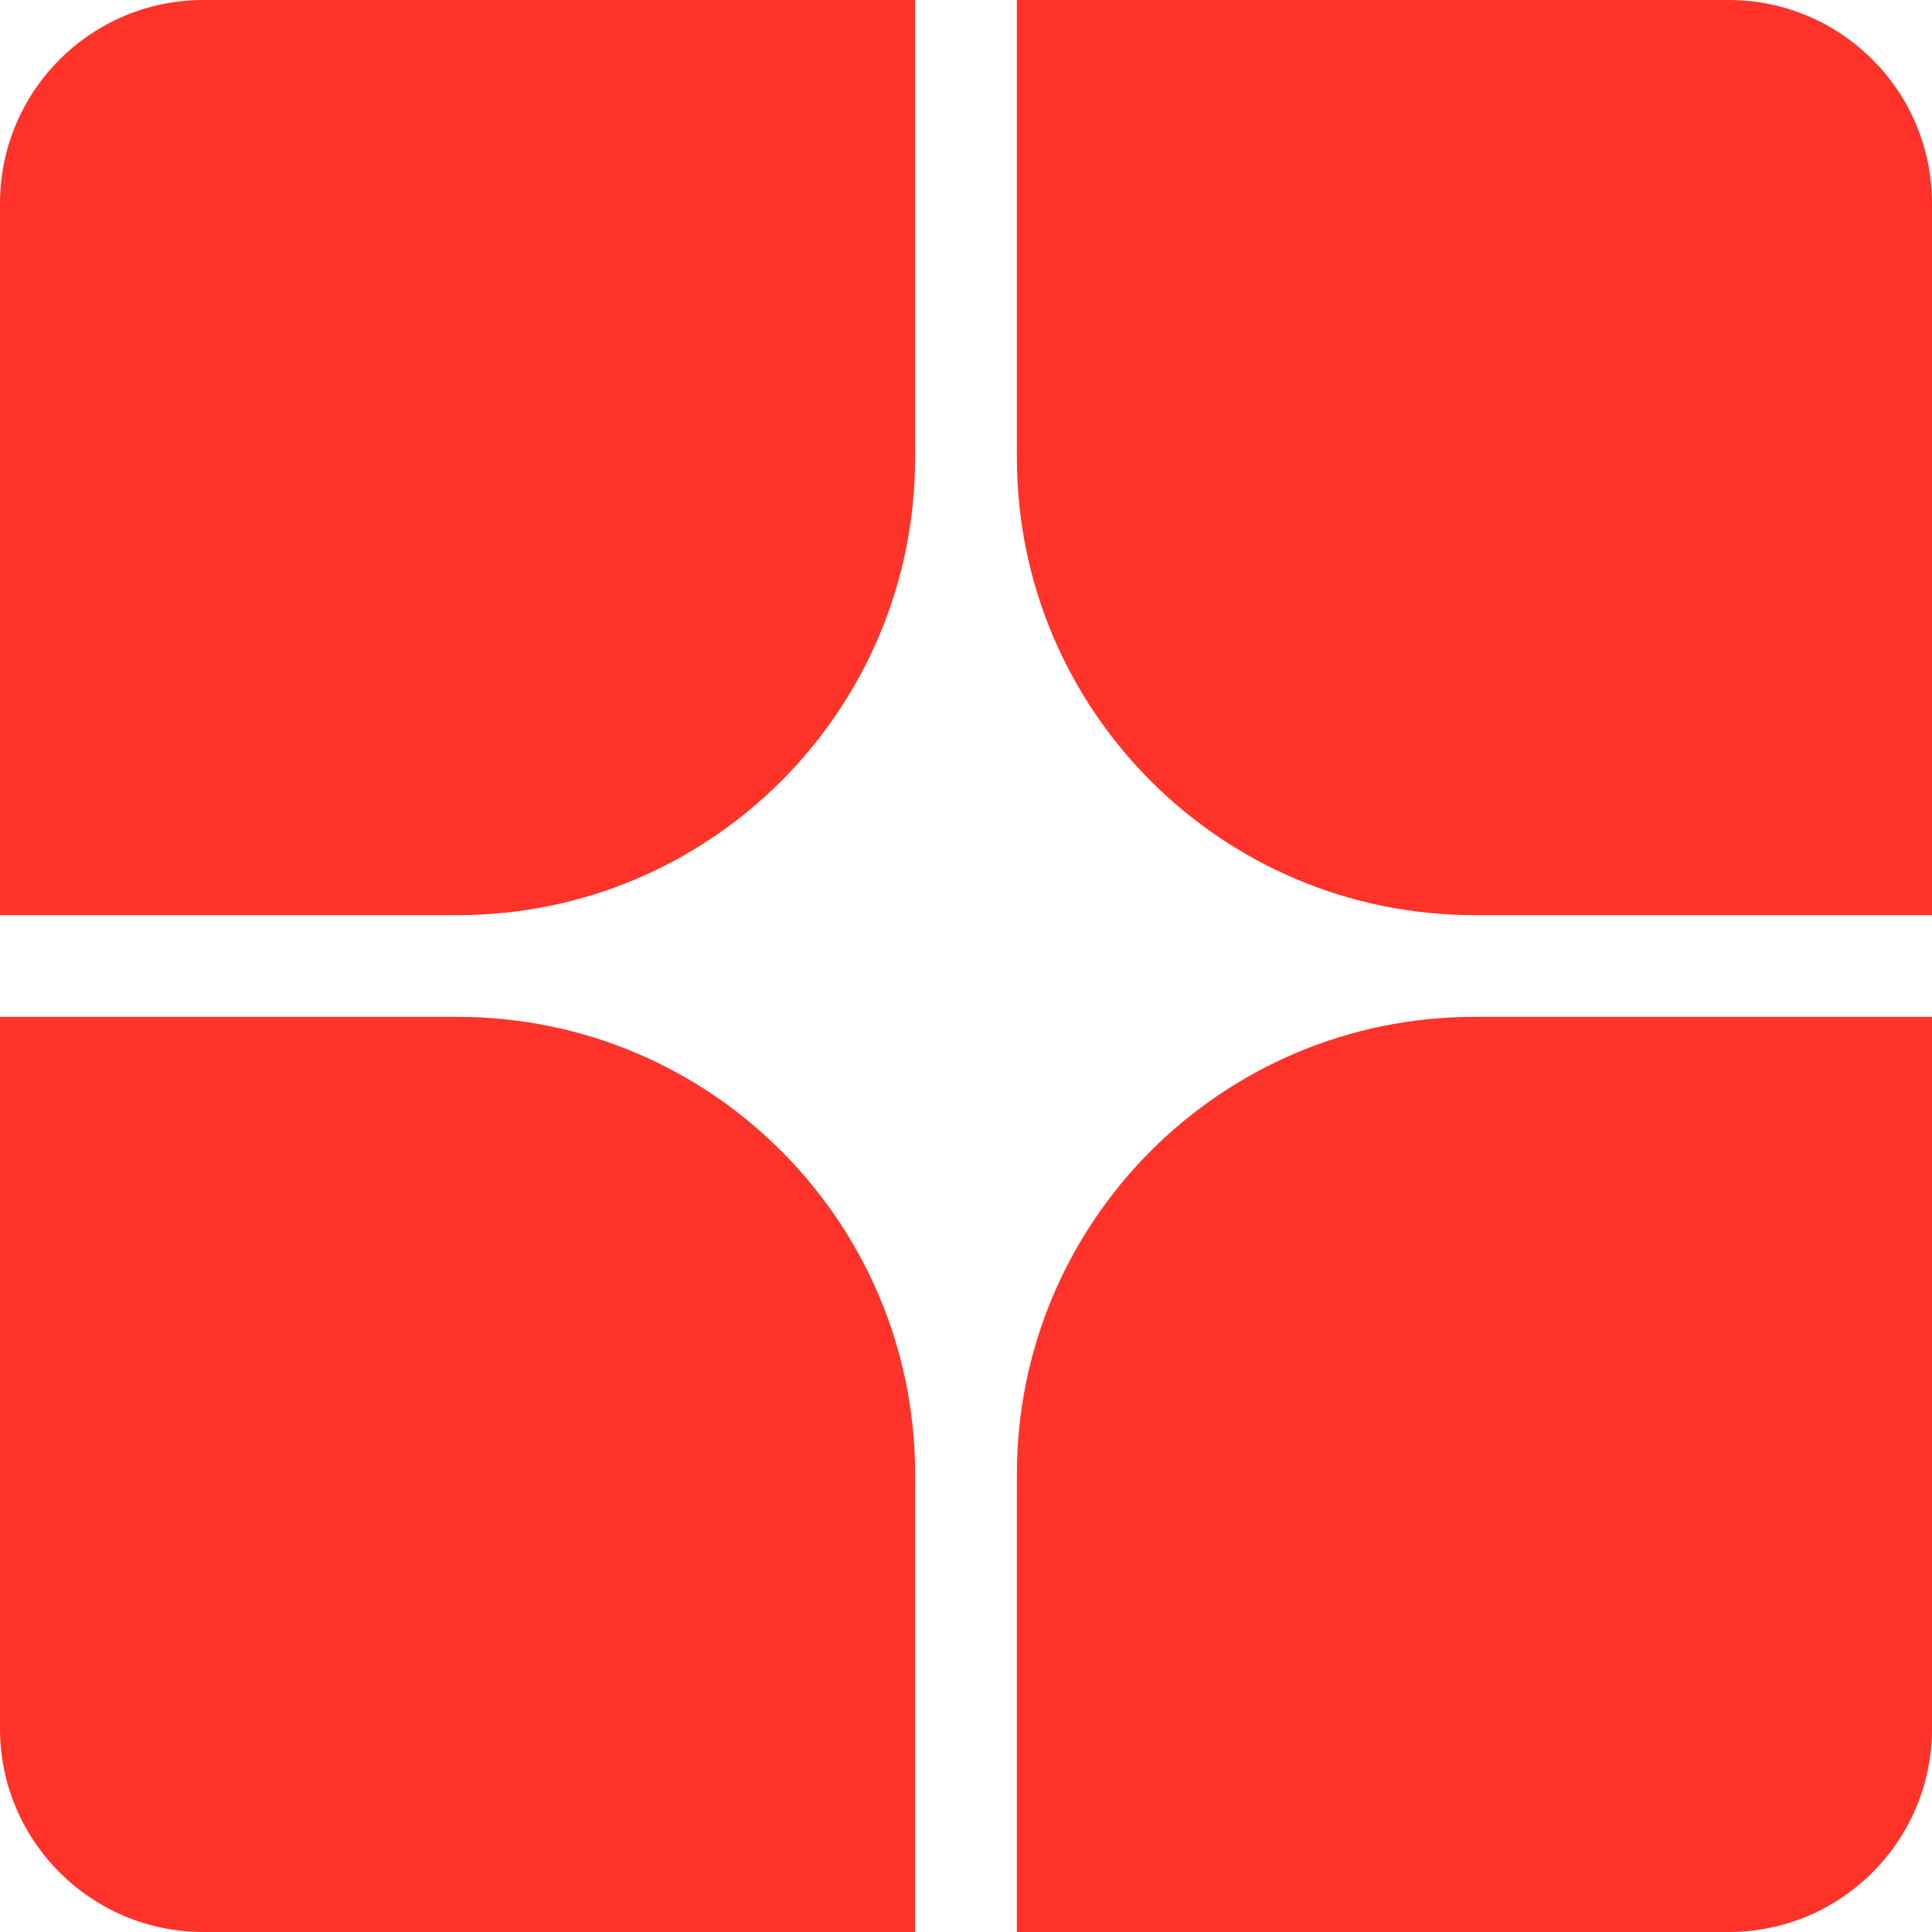 <?xml version="1.0" encoding="UTF-8"?> <svg xmlns="http://www.w3.org/2000/svg" width="21" height="21" viewBox="0 0 21 21" fill="none"> <path d="M0 2.211C0 0.99 0.99 0 2.211 0H9.947V4.974C9.947 7.721 7.721 9.947 4.974 9.947H0V2.211Z" fill="#FF3329"></path> <path d="M0 18.79C0 20.01 0.99 21 2.211 21H9.947V16.026C9.947 13.279 7.721 11.053 4.974 11.053H0V18.79Z" fill="#FF3329"></path> <path d="M21 2.211C21 0.99 20.01 0 18.79 0H11.053V4.974C11.053 7.721 13.279 9.947 16.026 9.947H21V2.211Z" fill="#FF3329"></path> <path d="M21 18.79C21 20.01 20.01 21 18.79 21H11.053V16.026C11.053 13.279 13.279 11.053 16.026 11.053H21V18.79Z" fill="#FF3329"></path> </svg> 